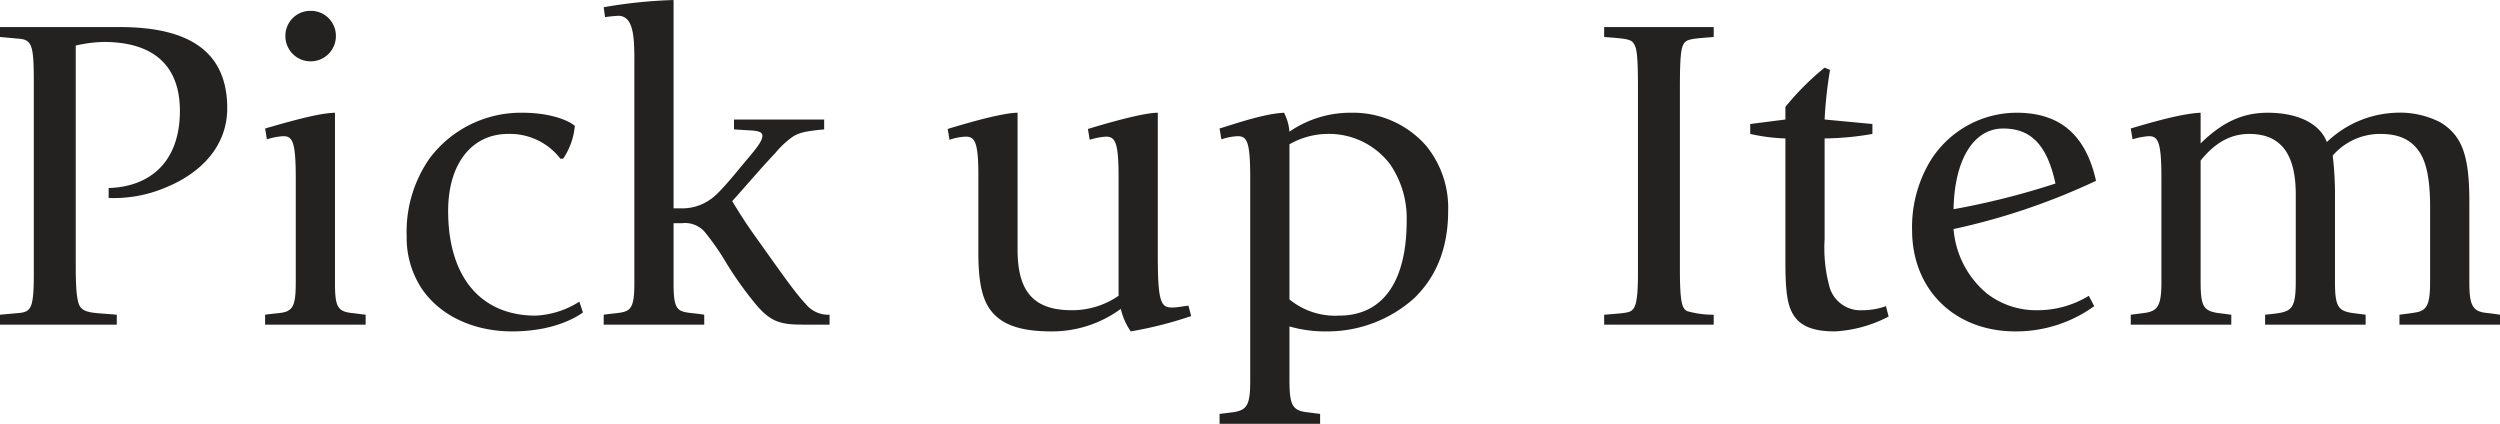 <svg xmlns="http://www.w3.org/2000/svg" width="332.7" height="56.403" viewBox="0 0 332.7 56.403">
  <path id="パス_981" data-name="パス 981" d="M-165.75-39.6v1.32l2.64.24c1.86.18,1.86,1.38,1.86,7.14V-6.72c0,4.44-.36,4.98-1.86,5.16l-2.64.24V0h15.54V-1.32c-2.7-.24-3.96-.18-4.68-.84-.42-.42-.78-1.14-.78-5.46V-37.14a18.064,18.064,0,0,1,3.72-.48c6.54,0,10.14,3.06,10.14,9.18,0,6.54-3.72,10.08-9.48,10.26v1.32a17.506,17.506,0,0,0,7.56-1.38c4.74-1.92,8.22-5.52,8.22-10.56,0-7.38-4.86-10.8-14.28-10.8Zm44.7,1.2a3.316,3.316,0,0,0-3.36-3.36,3.316,3.316,0,0,0-3.36,3.36,3.353,3.353,0,0,0,3.36,3.36A3.353,3.353,0,0,0-121.05-38.4Zm-.12,10.2c-1.44.06-3.36.36-9.3,2.1l.24,1.44a9.166,9.166,0,0,1,2.16-.42c1.2,0,1.68.6,1.68,5.52V-5.7c0,2.7-.24,3.66-1.44,4.02-.6.18-1.5.18-2.64.36V0h13.38V-1.32c-1.02-.12-1.38-.18-1.98-.24-1.74-.24-2.1-.84-2.1-3.96Zm31.92,1.74c-1.2-.96-3.78-1.74-6.96-1.74a15.182,15.182,0,0,0-12.36,6.06,17.052,17.052,0,0,0-3.06,10.38,12.34,12.34,0,0,0,1.92,6.84c2.4,3.66,6.9,5.82,12.12,5.82,4.8,0,7.92-1.44,9.42-2.52l-.48-1.44A11.828,11.828,0,0,1-94.47-1.2c-7.26,0-11.64-5.1-11.64-13.92,0-6.42,3.24-10.26,7.98-10.26a8.474,8.474,0,0,1,6.96,3.3h.36A9.248,9.248,0,0,0-89.25-26.46ZM-76.11-43.2a64.55,64.55,0,0,0-9.3.96l.18,1.32a17.1,17.1,0,0,1,1.74-.18c2.28,0,2.16,3.42,2.16,7.08v28.5c0,4.38-.84,3.72-4.08,4.2V0h13.38V-1.32c-3.3-.54-4.08.24-4.08-4.14V-13.5h1.14a3.45,3.45,0,0,1,3.18,1.38A33.682,33.682,0,0,1-69.03-8.1a48.049,48.049,0,0,0,3.72,5.22C-63.21-.3-61.83,0-58.83,0h3.48V-1.32a3.845,3.845,0,0,1-3.18-1.44c-1.44-1.5-3.42-4.38-7.02-9.42-.72-1.02-1.68-2.46-2.76-4.26.6-.6,3.54-4.08,5.76-6.42a11.766,11.766,0,0,1,2.4-2.22c.78-.42,1.38-.66,4.08-.9V-27.3h-12v1.32l1.98.12c1.44.06,1.8.3,1.8.72,0,.6-.54,1.38-1.86,2.94-1.68,1.98-3.72,4.62-5.04,5.52a6.473,6.473,0,0,1-4.08,1.2h-.84Zm45.78,15c-1.2,0-4.02.54-9.3,2.16l.24,1.44a7.605,7.605,0,0,1,2.16-.42c1.2,0,1.68.72,1.68,5.1V-9.54c0,3.54.42,5.88,1.5,7.44,1.5,2.16,4.2,3,8.22,3a15.472,15.472,0,0,0,9.24-3,8.594,8.594,0,0,0,1.32,3A52.477,52.477,0,0,0-7.23-1.14l-.36-1.38c-.72.06-1.44.24-2.16.24-1.5,0-1.92-.66-1.92-6.9V-28.2c-1.2,0-3.96.54-9.3,2.16l.24,1.44a9.167,9.167,0,0,1,2.16-.42c1.26,0,1.68.84,1.68,5.4V-3.84a10.839,10.839,0,0,1-6.24,1.92c-5.04,0-7.2-2.46-7.2-8.04Zm35.46,0c-2.46.12-5.7,1.2-8.58,2.1l.24,1.44a8.013,8.013,0,0,1,2.16-.42c1.26,0,1.68.72,1.68,5.58V7.44c0,3.24-.42,3.9-2.16,4.2l-1.92.24V13.2H9.93V11.88l-1.86-.24c-1.86-.24-2.22-1.02-2.22-4.32V.24a17.277,17.277,0,0,0,5.1.66A17.3,17.3,0,0,0,22.41-3.48c2.82-2.7,4.56-6.48,4.56-11.64a13.04,13.04,0,0,0-2.94-8.7,12.929,12.929,0,0,0-9.96-4.38,14.287,14.287,0,0,0-8.22,2.52A6.674,6.674,0,0,0,5.13-28.2ZM5.85-24a10.353,10.353,0,0,1,4.98-1.38,10.193,10.193,0,0,1,8.4,4.02,12.677,12.677,0,0,1,2.22,7.56c0,7.74-2.94,12.6-9,12.6a9.588,9.588,0,0,1-6.6-2.16ZM47.73-39.6v1.32c3.18.24,3.66.3,4.02,1.02.3.54.48,1.32.48,5.76V-6.84c0,3.96-.36,4.68-.96,5.04-.42.24-1.2.3-3.54.48V0H62.31V-1.32a12.583,12.583,0,0,1-3.54-.48c-.66-.36-.96-1.08-.96-5.64V-31.5c0-4.32.18-5.16.42-5.7.36-.84,1.14-.84,4.08-1.08V-39.6Zm29.34,5.4a35.774,35.774,0,0,0-5.22,5.22v1.68l-4.68.6v1.32a24.372,24.372,0,0,0,4.68.6V-8.52c0,3.66.18,5.76,1.02,7.14C73.89.36,75.87.9,78.45.9a17.383,17.383,0,0,0,7.14-1.98l-.36-1.38a9.143,9.143,0,0,1-3.06.54,4.284,4.284,0,0,1-4.5-3.3,19.462,19.462,0,0,1-.6-6.12V-24.78a38.622,38.622,0,0,0,6.36-.6V-26.7l-6.36-.6a56.625,56.625,0,0,1,.72-6.6Zm36.12,15.06c-1.38-6.18-4.86-9.06-10.56-9.06a13.54,13.54,0,0,0-11.46,6.36,17.064,17.064,0,0,0-2.46,9.24C88.71-4.56,94.47.9,102.45.9a17.776,17.776,0,0,0,10.5-3.36l-.72-1.38a13.033,13.033,0,0,1-6.78,1.92,10.7,10.7,0,0,1-6.78-2.22,12.424,12.424,0,0,1-4.44-8.58A88.263,88.263,0,0,0,113.19-19.14ZM94.23-15.36c.12-6.66,2.7-10.74,6.6-10.74,3.6,0,5.82,2.04,6.96,7.32A101.9,101.9,0,0,1,94.23-15.36ZM127.11-28.2c-1.44.06-3.96.48-9.3,2.1l.24,1.44a9.166,9.166,0,0,1,2.16-.42c1.2,0,1.68.66,1.68,5.46V-5.58c0,3.12-.54,3.78-2.22,4.02l-1.86.24V0h13.38V-1.32l-1.86-.24c-1.86-.3-2.22-.96-2.22-4.14V-21.84c1.98-2.46,4.08-3.54,6.48-3.54,4.26,0,6.18,2.76,6.18,8.04V-5.82c0,4.2-.66,4.14-4.08,4.5V0h13.38V-1.32l-1.86-.24c-1.8-.3-2.22-.9-2.22-4.08V-16.98a44.769,44.769,0,0,0-.3-5.52,8.329,8.329,0,0,1,6.3-2.88c2.28,0,3.96.6,5.16,2.28,1.02,1.44,1.5,3.78,1.5,7.5v9.72c0,2.94-.3,3.84-1.62,4.2-.54.12-1.56.24-2.46.36V0h13.38V-1.32c-.78-.12-1.26-.18-1.8-.24-1.8-.18-2.28-.96-2.28-4.02V-16.44c0-6.18-1.02-8.7-3.78-10.44a11.705,11.705,0,0,0-6-1.32,13.97,13.97,0,0,0-9.18,3.9c-.96-2.52-3.96-3.9-7.86-3.9-3.3,0-6,1.2-8.94,4.08Z" transform="translate(165.75 43.203)" fill="#242121"/>
</svg>
